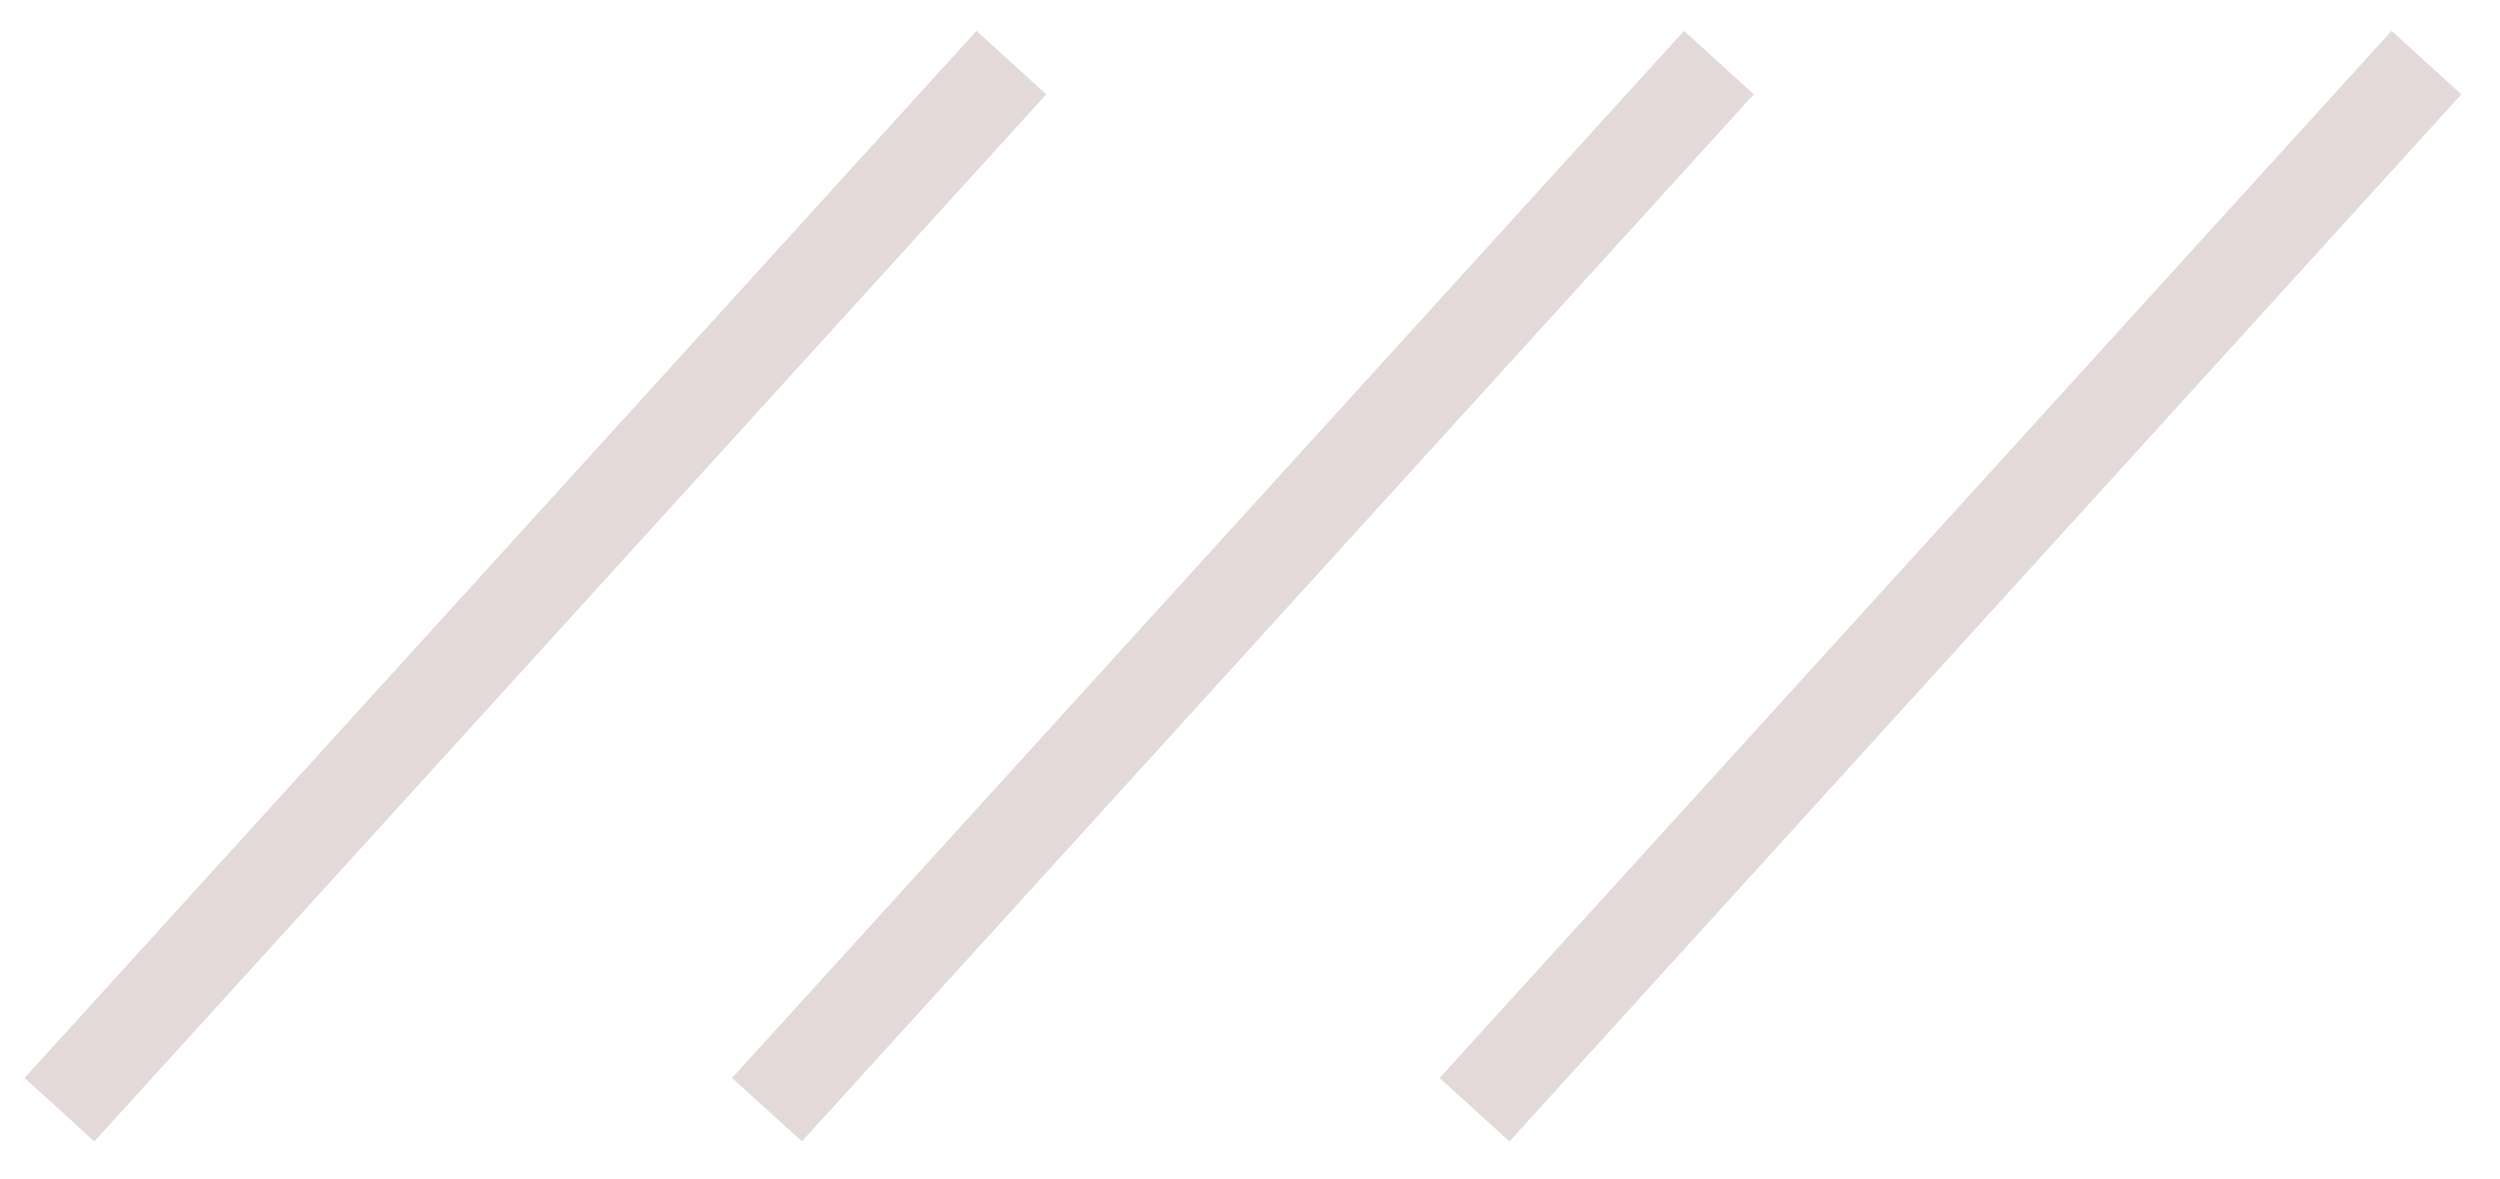 <?xml version="1.0" encoding="UTF-8"?> <svg xmlns="http://www.w3.org/2000/svg" width="53" height="25" viewBox="0 0 53 25" fill="none"> <path d="M51.441 1.327L31.26 23.525" stroke="#E3D9D9" stroke-width="2"></path> <path d="M36.441 1.327L16.26 23.525" stroke="#E3D9D9" stroke-width="2"></path> <path d="M21.441 1.327L1.26 23.525" stroke="#E3D9D9" stroke-width="2"></path> </svg> 